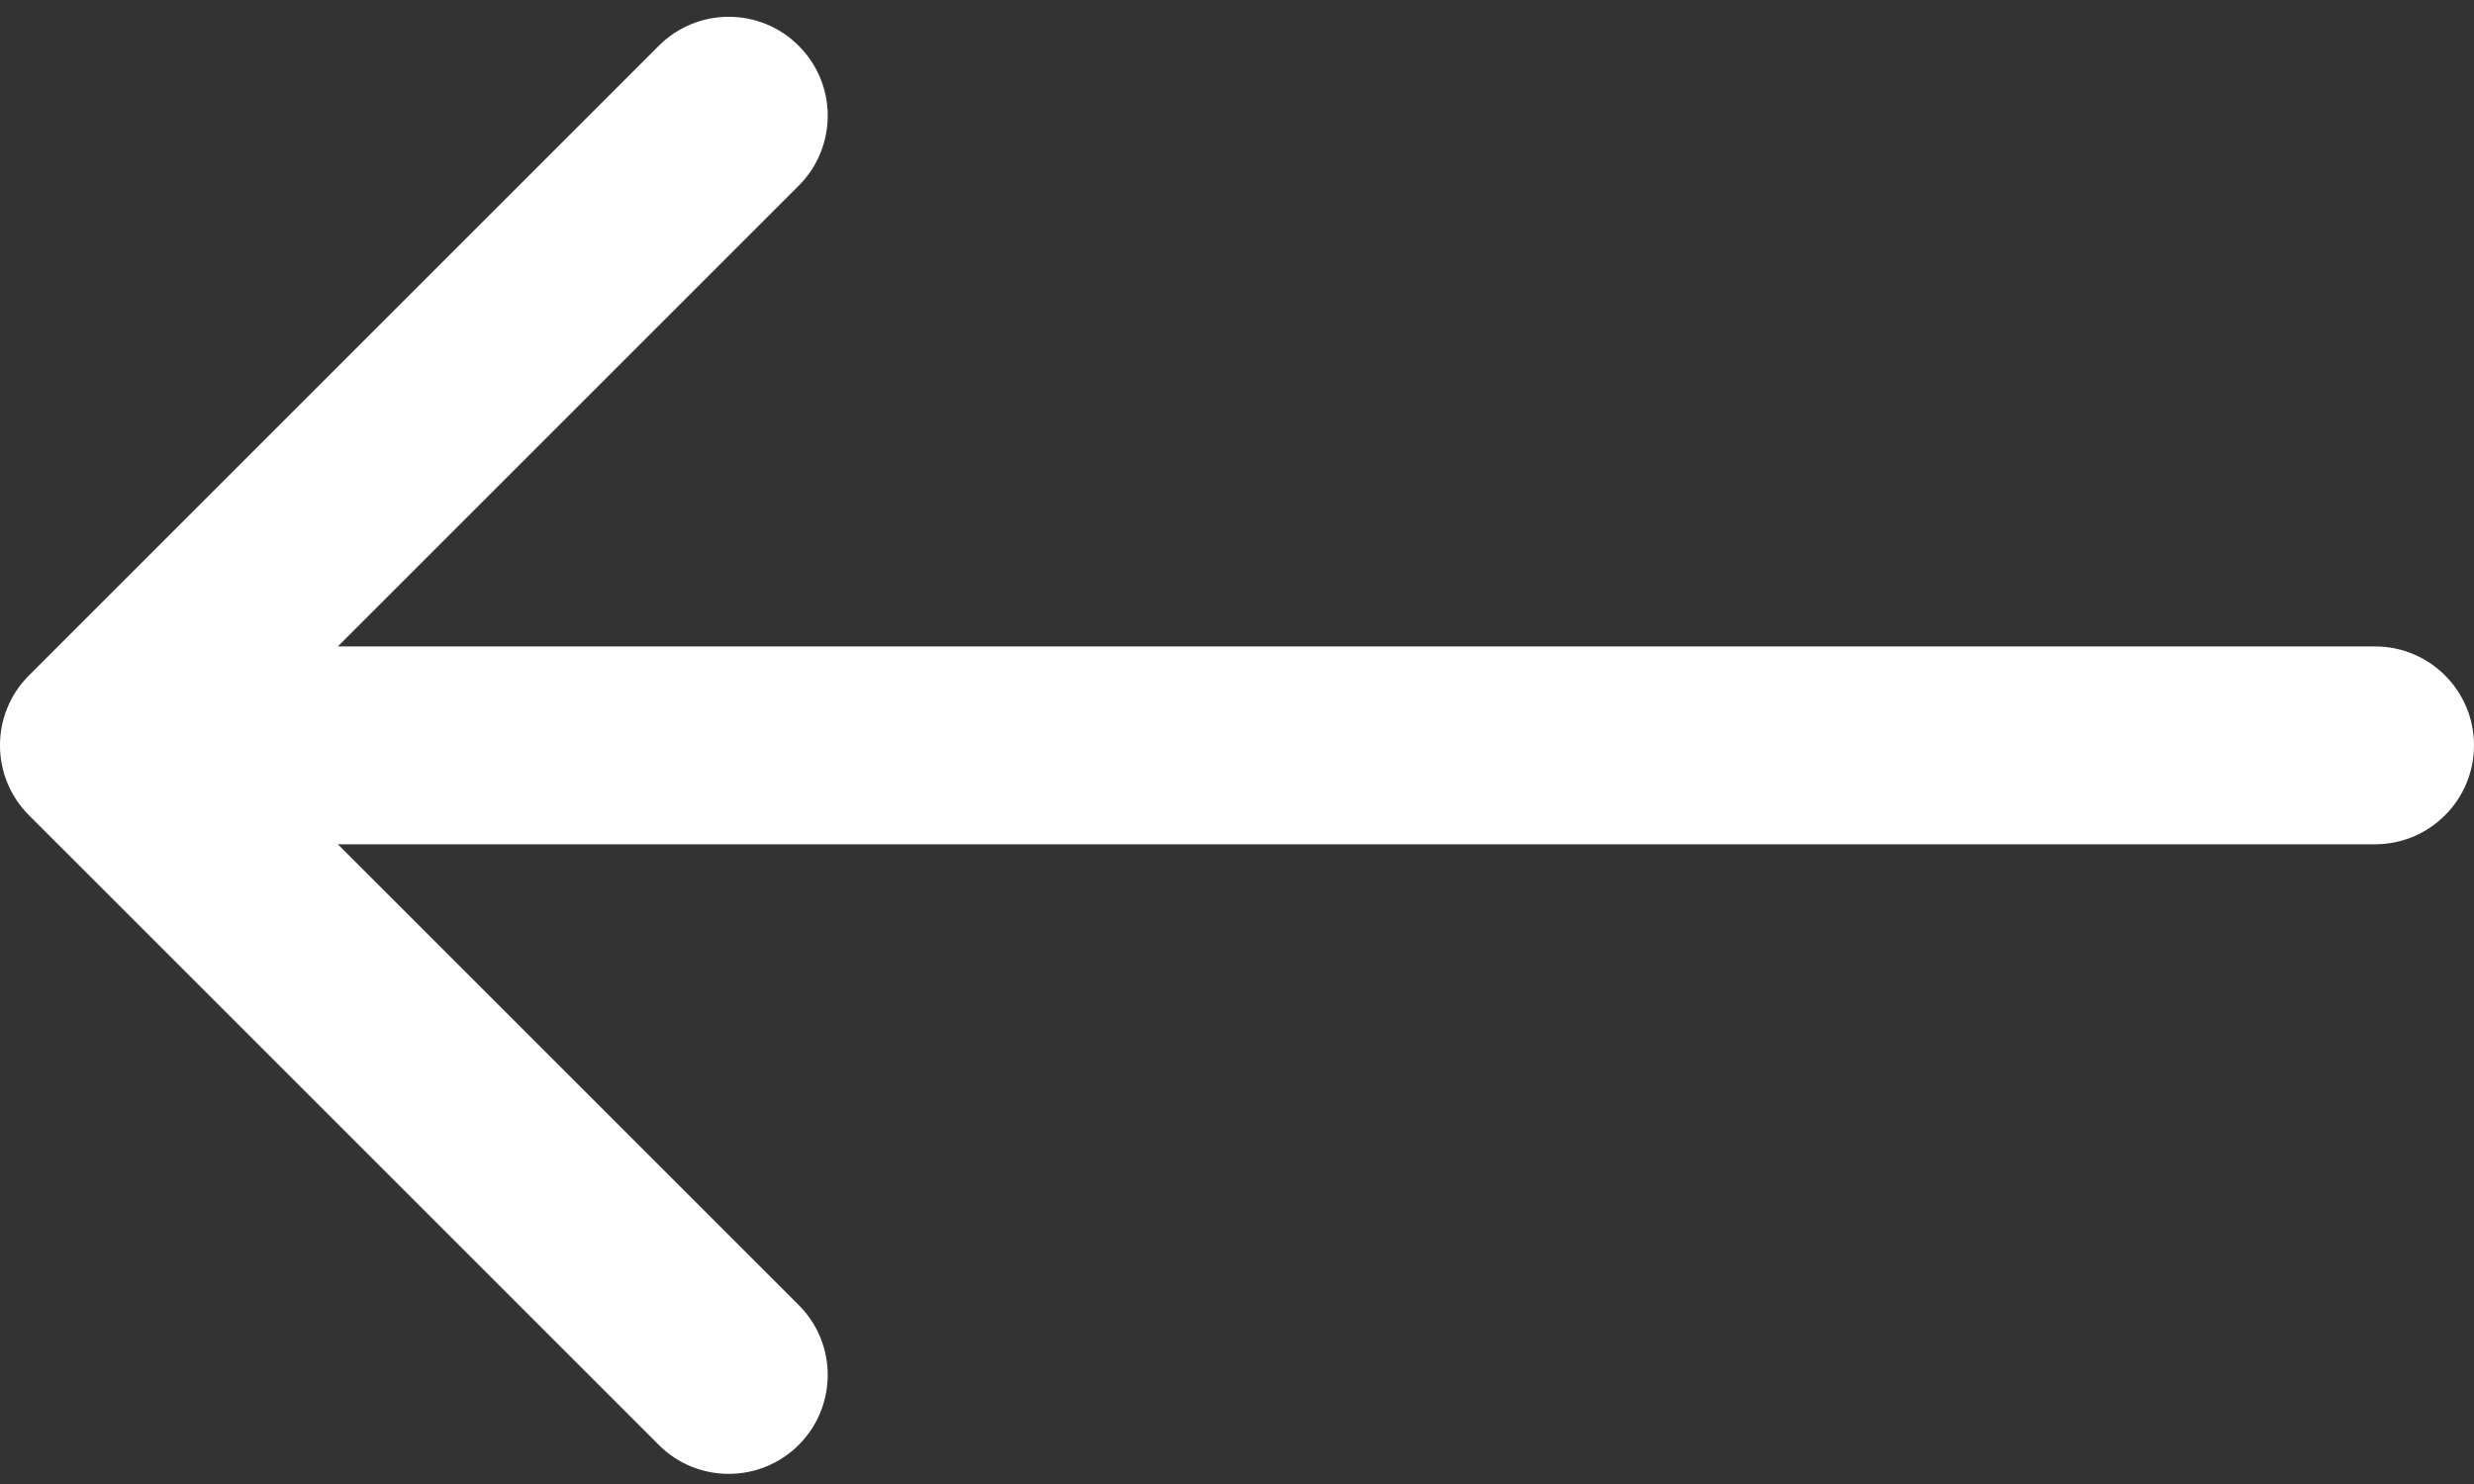 <svg width="25" height="15" viewBox="0 0 25 15" fill="none" xmlns="http://www.w3.org/2000/svg">
<rect x="0" y="0" width="25" height="15" fill="#333333" stroke="none"/>
<path d="M24 8.534C24.552 8.534 25 8.086 25 7.534C25 6.981 24.552 6.534 24 6.534L24 8.534ZM0.293 6.827C-0.098 7.217 -0.098 7.85 0.293 8.241L6.657 14.605C7.047 14.995 7.681 14.995 8.071 14.605C8.462 14.214 8.462 13.581 8.071 13.191L2.414 7.534L8.071 1.877C8.462 1.486 8.462 0.853 8.071 0.463C7.681 0.072 7.047 0.072 6.657 0.463L0.293 6.827ZM24 6.534L1 6.534L1 8.534L24 8.534L24 6.534Z" fill="white"/>
</svg>
